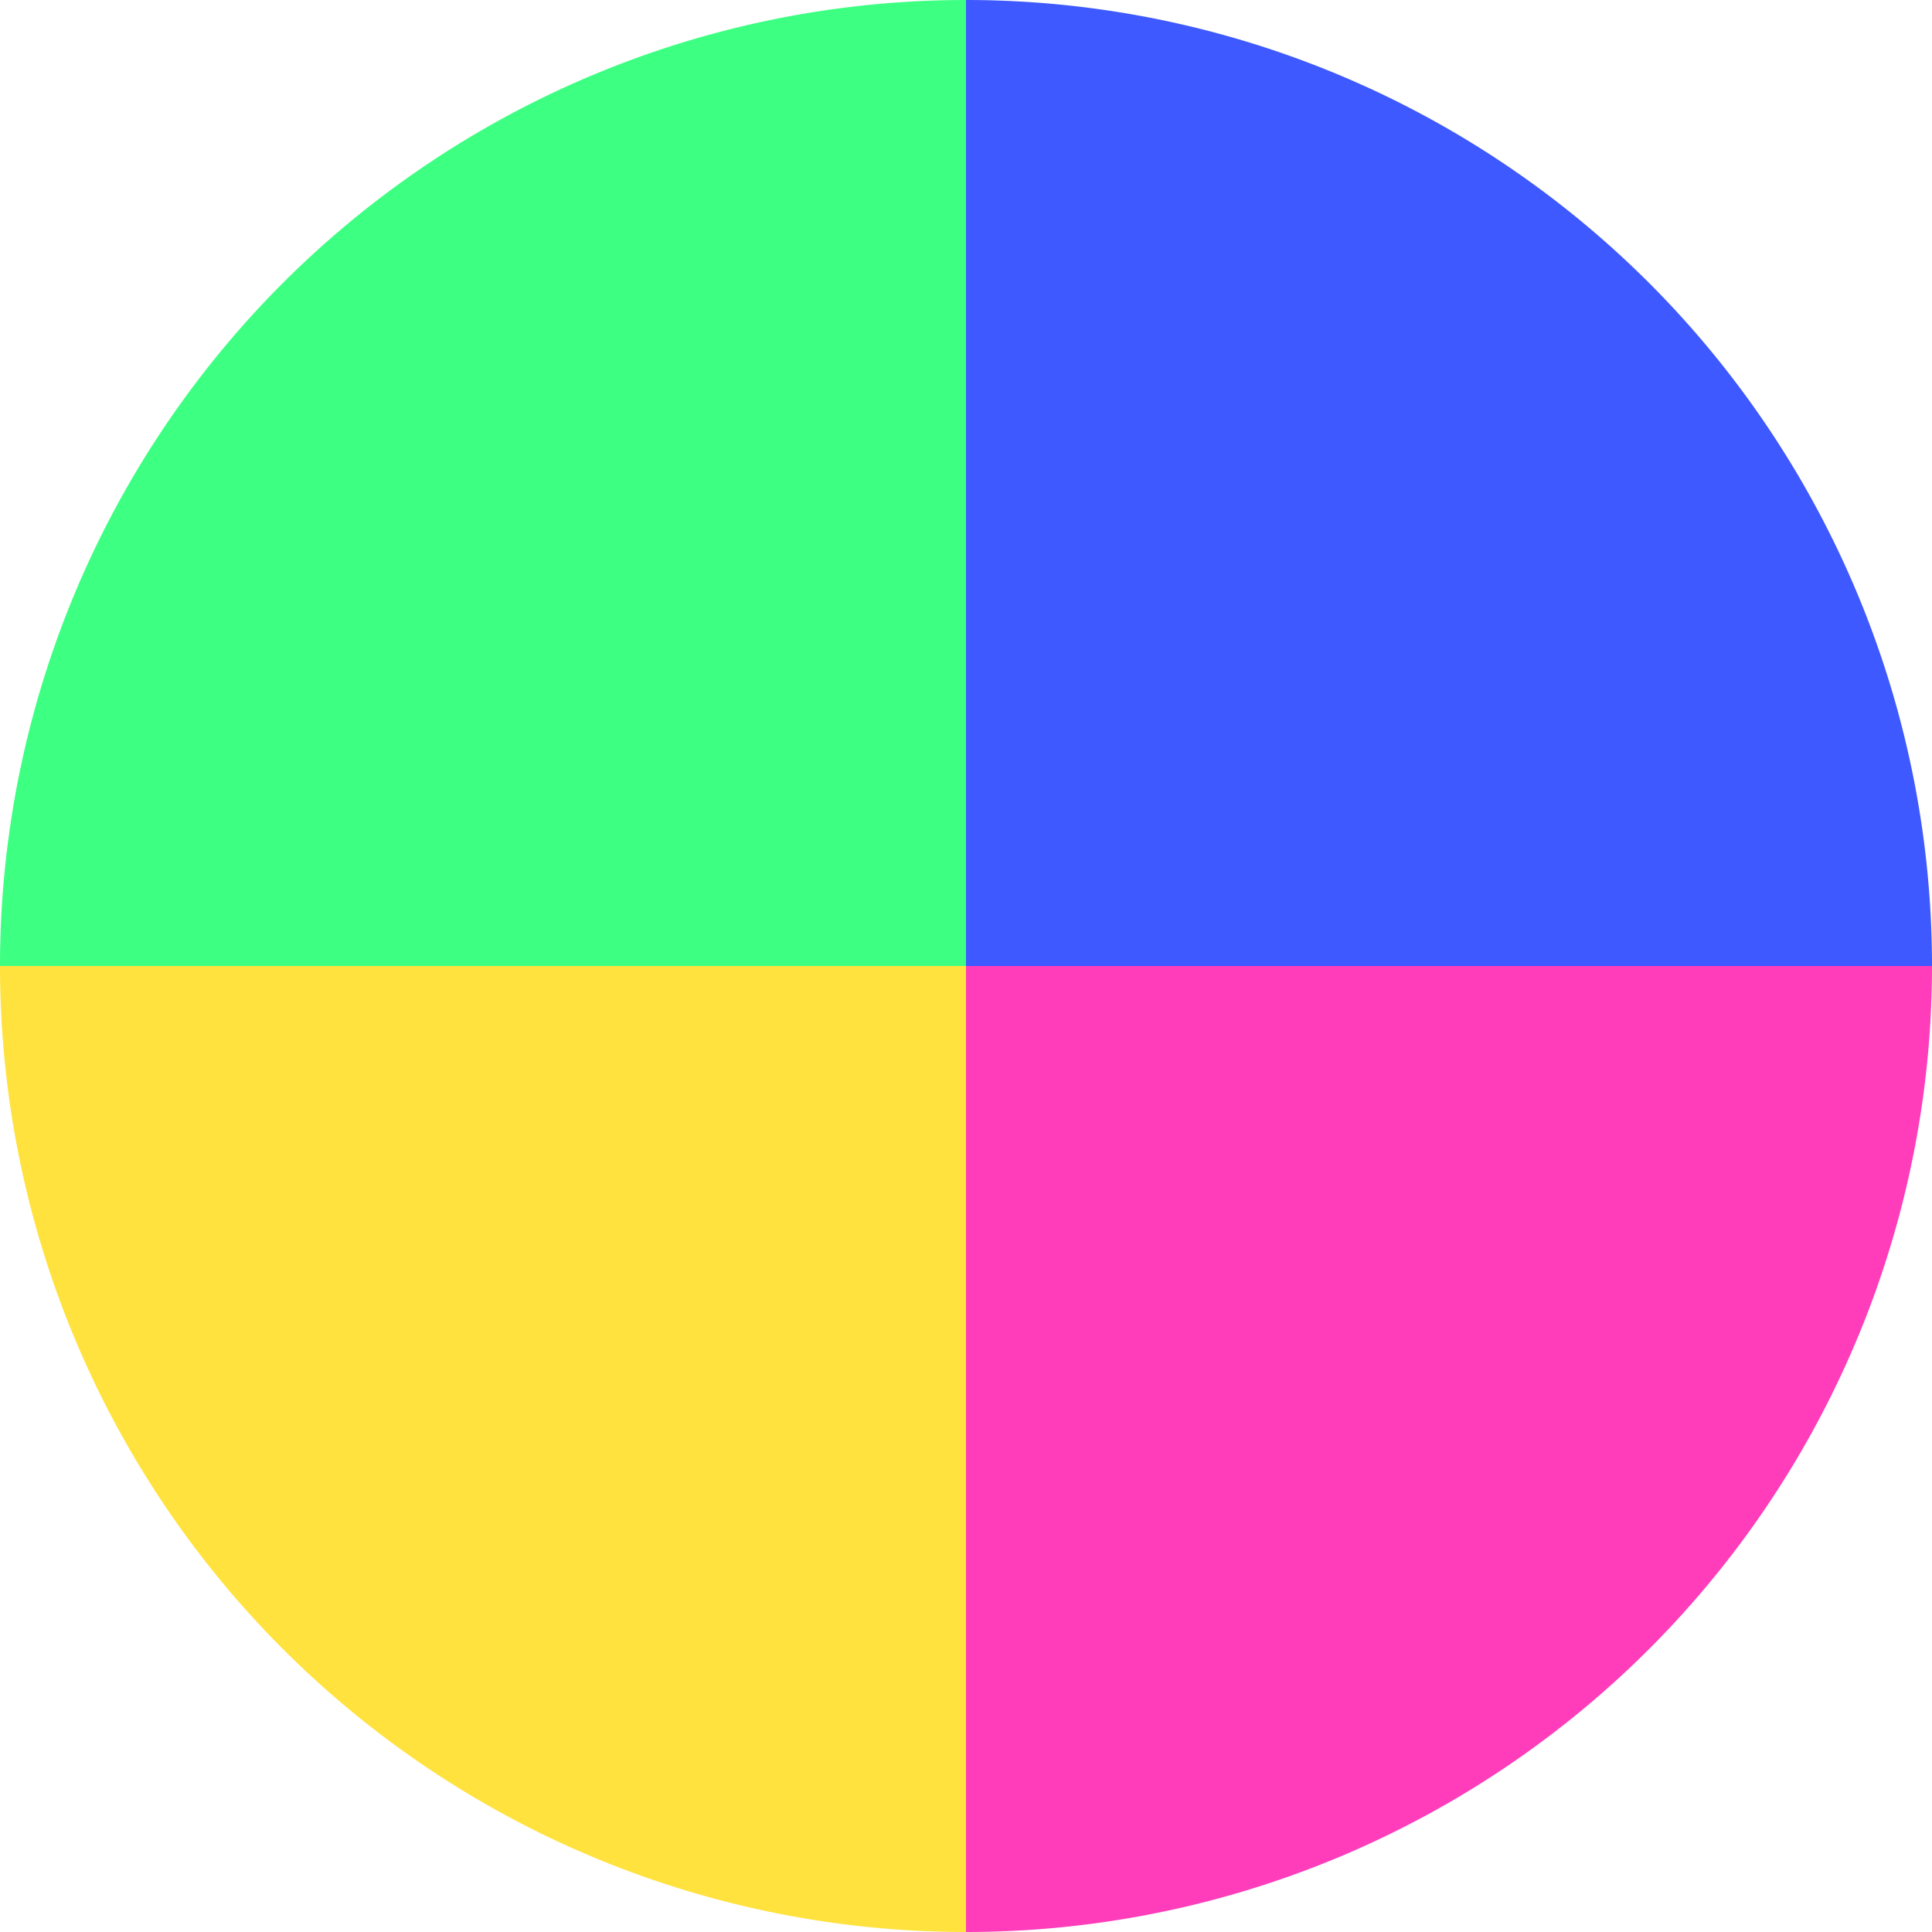 <?xml version="1.0" standalone="no"?>
<svg width="500" height="500" viewBox="-1 -1 2 2" xmlns="http://www.w3.org/2000/svg">
        <path d="M 0 -1 
             A 1,1 0 0,1 1 0             L 0,0
             z" fill="#3d59ff" />
            <path d="M 1 0 
             A 1,1 0 0,1 0 1             L 0,0
             z" fill="#ff3dbb" />
            <path d="M 0 1 
             A 1,1 0 0,1 -1 0             L 0,0
             z" fill="#ffe23d" />
            <path d="M -1 0 
             A 1,1 0 0,1 -0 -1             L 0,0
             z" fill="#3dff81" />
    </svg>
